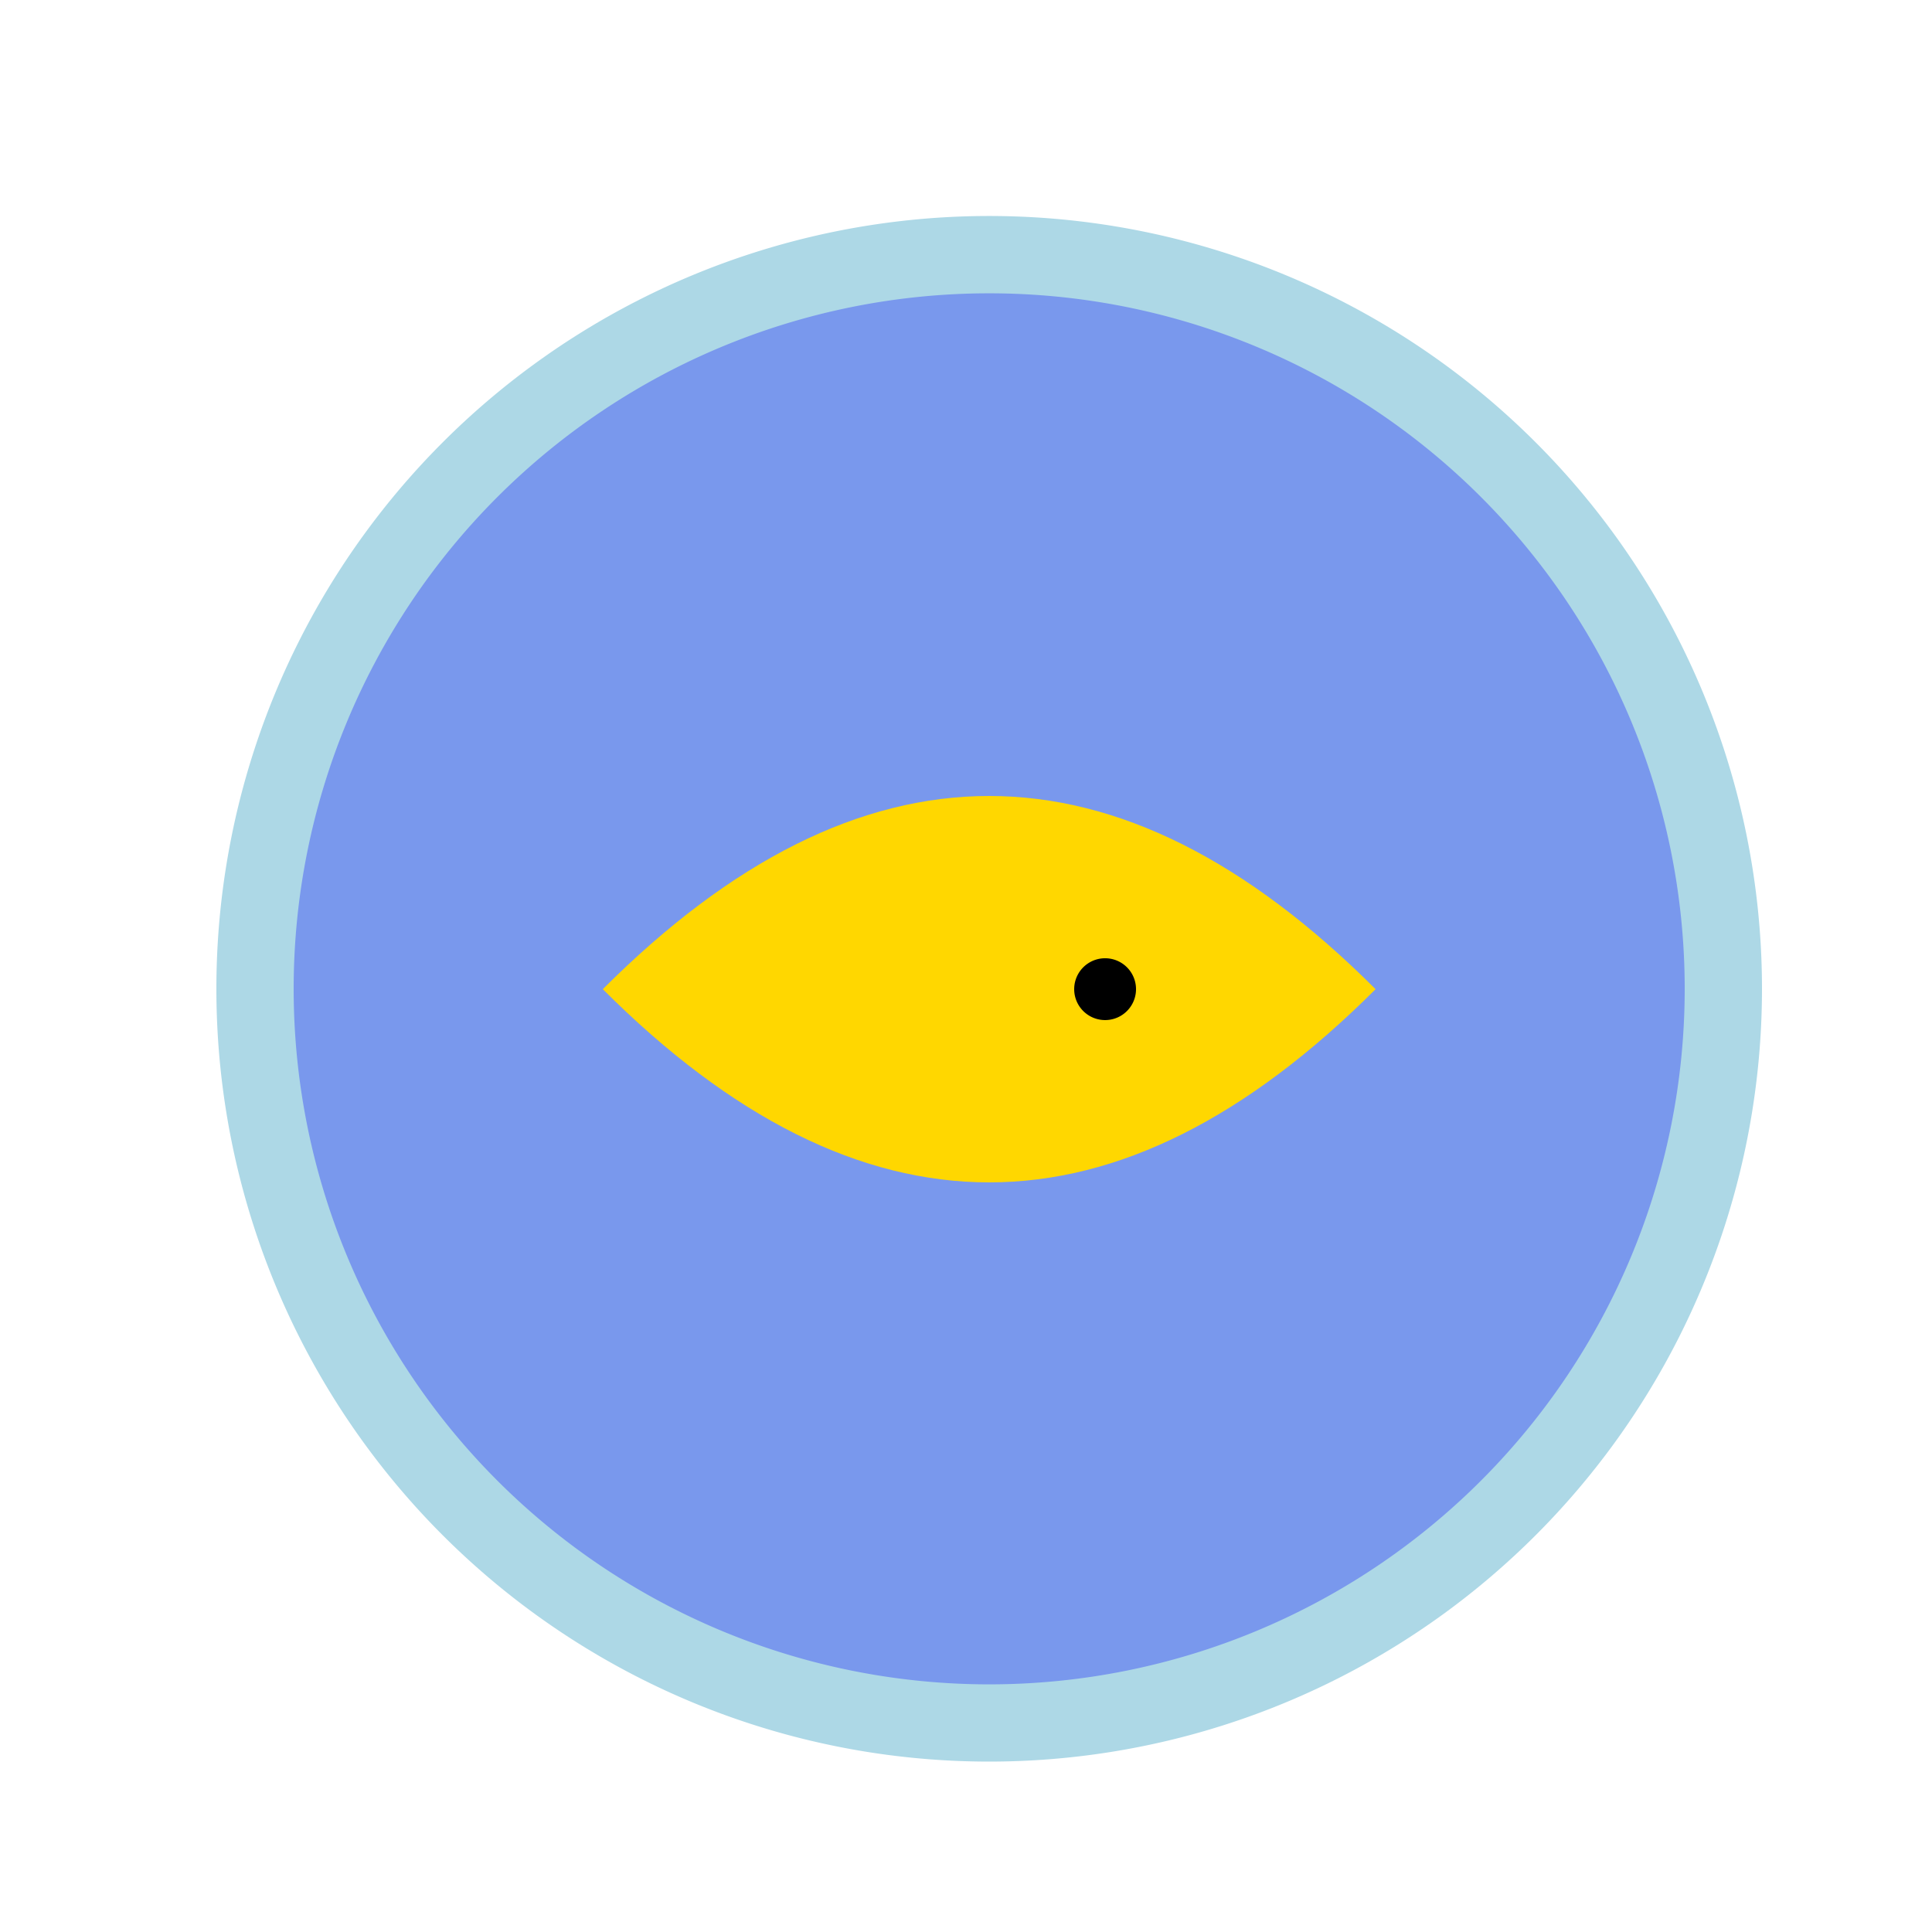 <!--

Generated by DrawGPT.
Free, open source, AI generated images in SVG, PNG, and HTML Canvas format.
https://drawgpt.ai

Created: 2023-12-28T04:52:27.957Z
Link: https://drawgpt.ai/prompt/144003/

-->
<svg xmlns="http://www.w3.org/2000/svg" xmlns:xlink="http://www.w3.org/1999/xlink" width="500" height="500"><defs/><g><path fill="lightblue" stroke="none" paint-order="stroke fill markers" d=" M 456 256 A 200 200 0 1 1 456 255.8"/><path fill="rgb(0,0,255)" stroke="none" paint-order="stroke fill markers" d=" M 436 256 A 180 180 0 1 1 436 255.82" fill-opacity="0.3"/><path fill="gold" stroke="none" paint-order="stroke fill markers" d=" M 356 256 Q 256 156 156 256 Q 256 356 356 256 Z"/><path fill="black" stroke="none" paint-order="stroke fill markers" d=" M 294 256 A 8 8 0 1 1 294 255.992"/><path fill="none" stroke="none"/></g></svg>